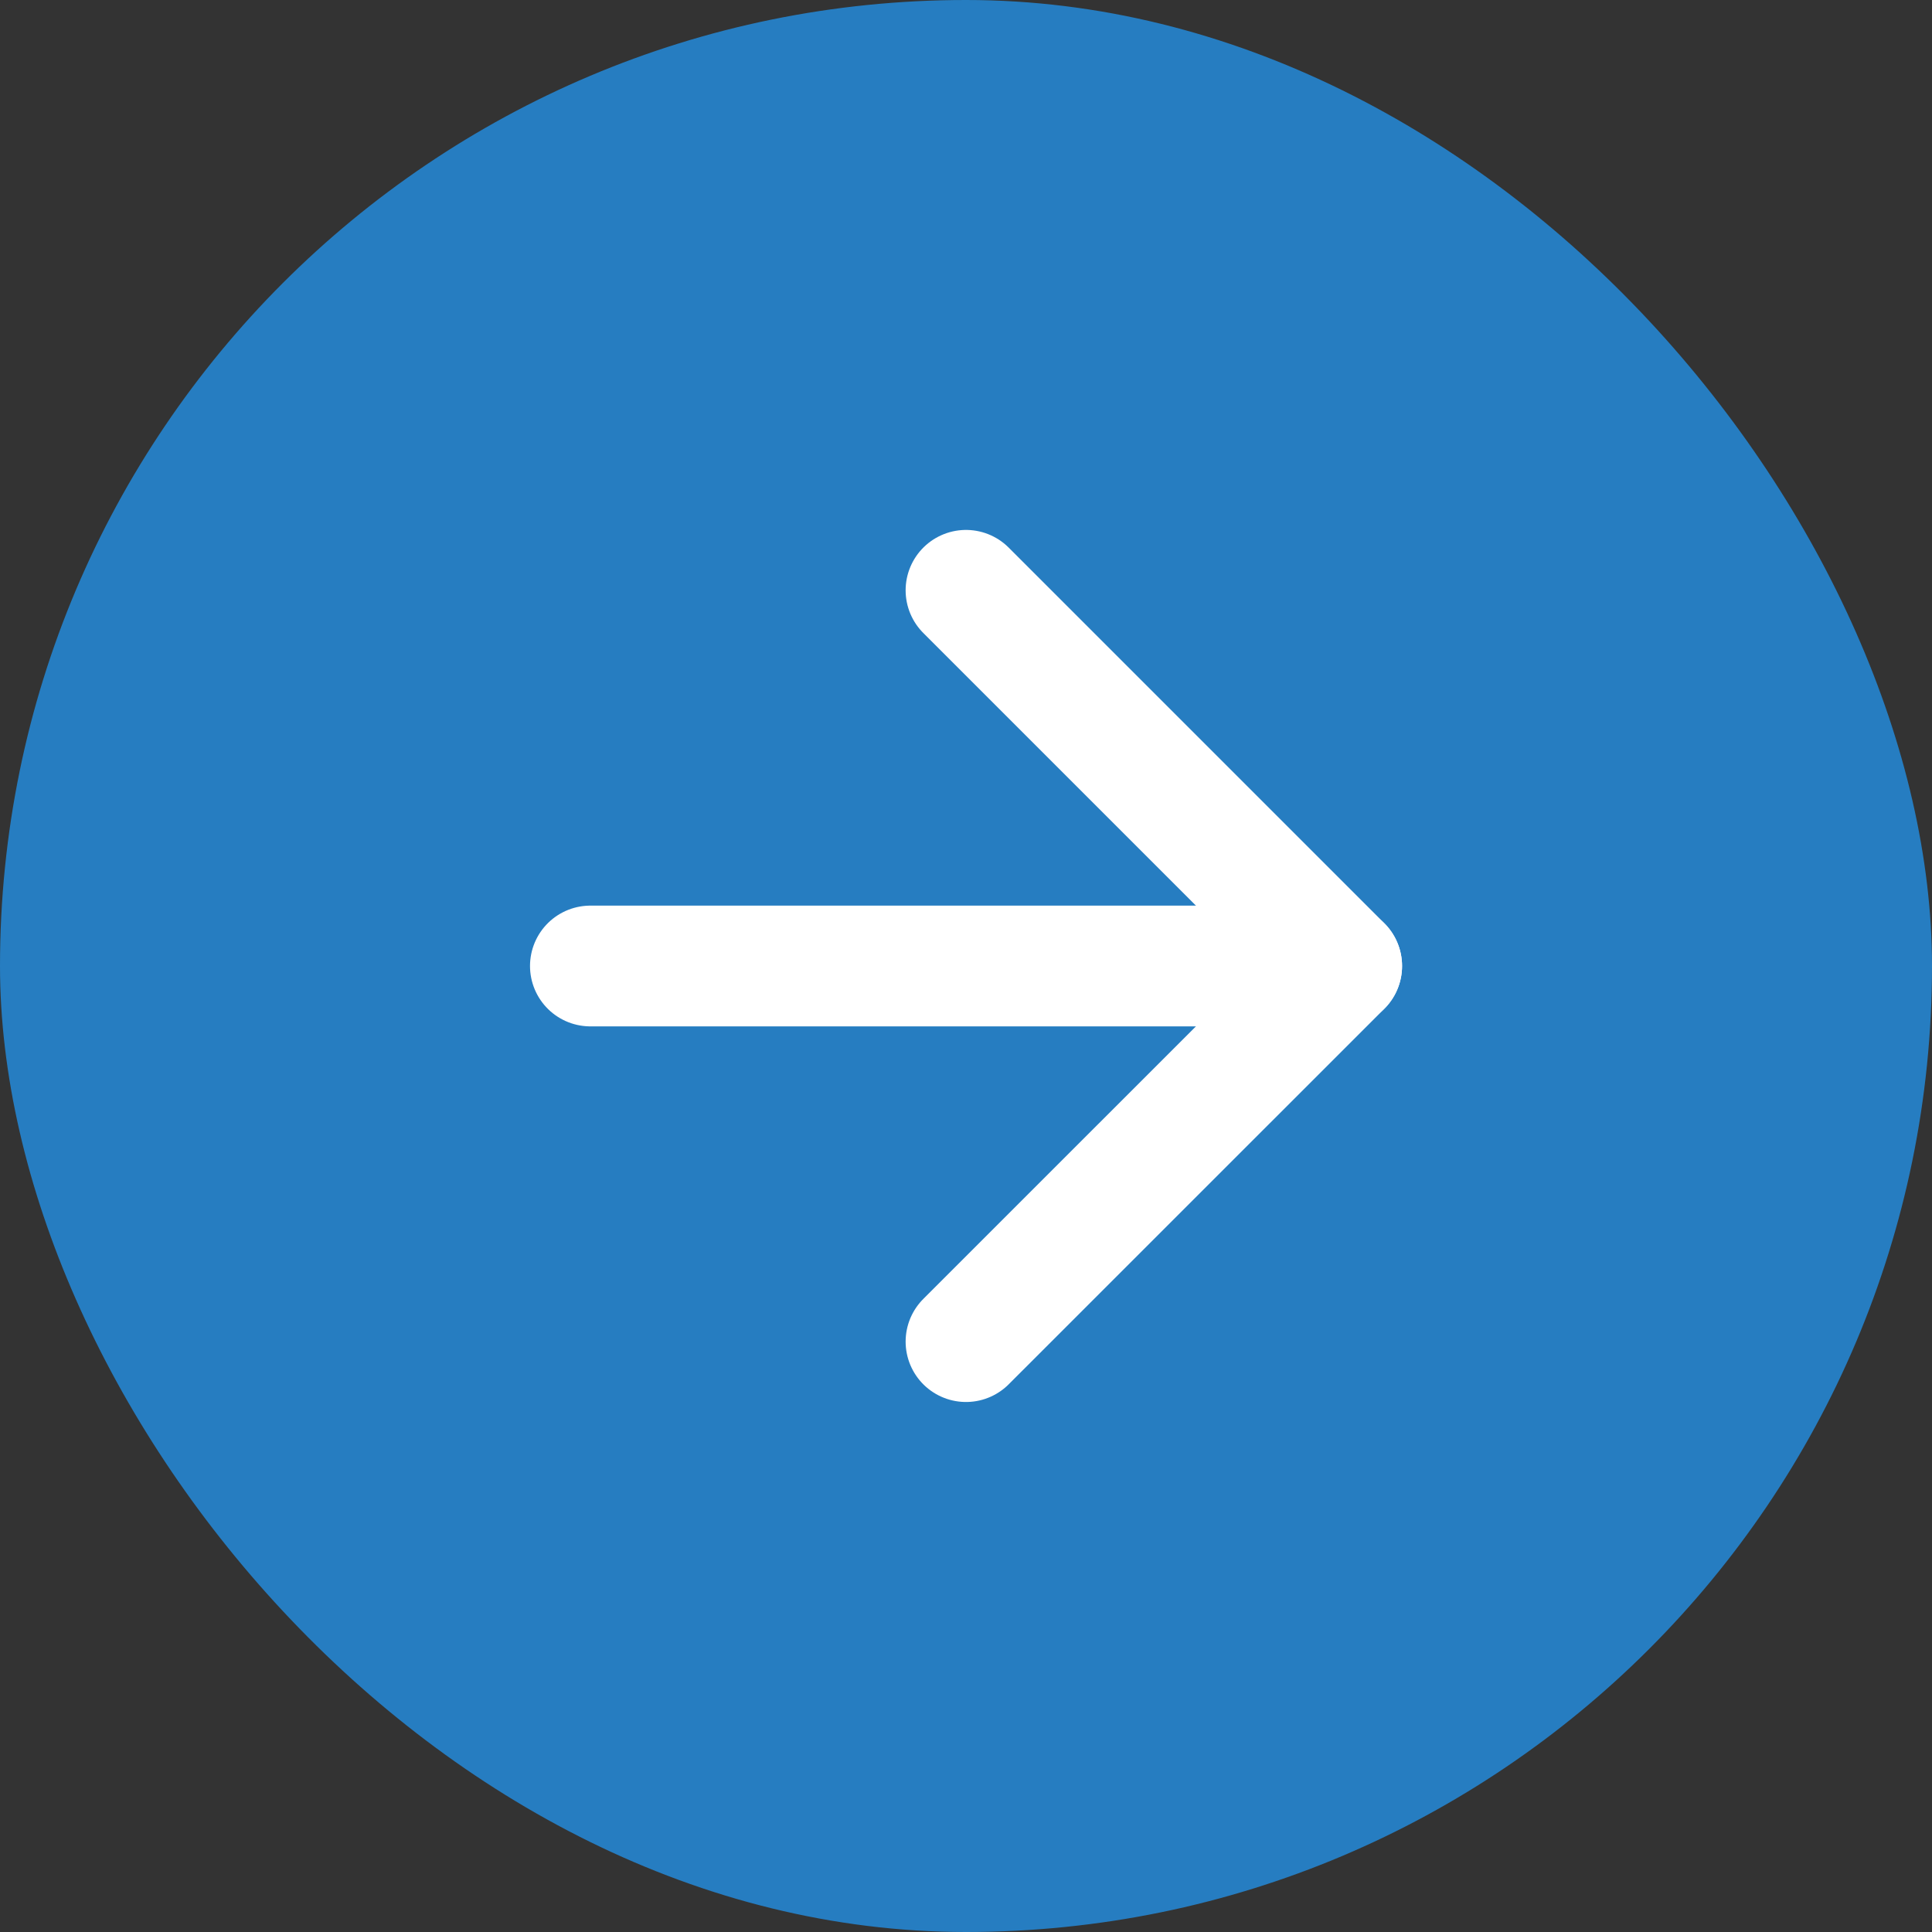 <?xml version="1.0" encoding="UTF-8"?> <svg xmlns="http://www.w3.org/2000/svg" width="24" height="24" viewBox="0 0 24 24" fill="none"><rect x="0" y="0" width="24" height="24" fill="#333333" stroke="none"/> <rect width="24" height="24" rx="12" fill="#267DC1"></rect> <path d="M7.334 12H16.667" stroke="white" stroke-width="1.5" stroke-linecap="round" stroke-linejoin="round"></path> <path d="M12 7.333L16.667 12L12 16.666" stroke="white" stroke-width="1.5" stroke-linecap="round" stroke-linejoin="round"></path> </svg> 